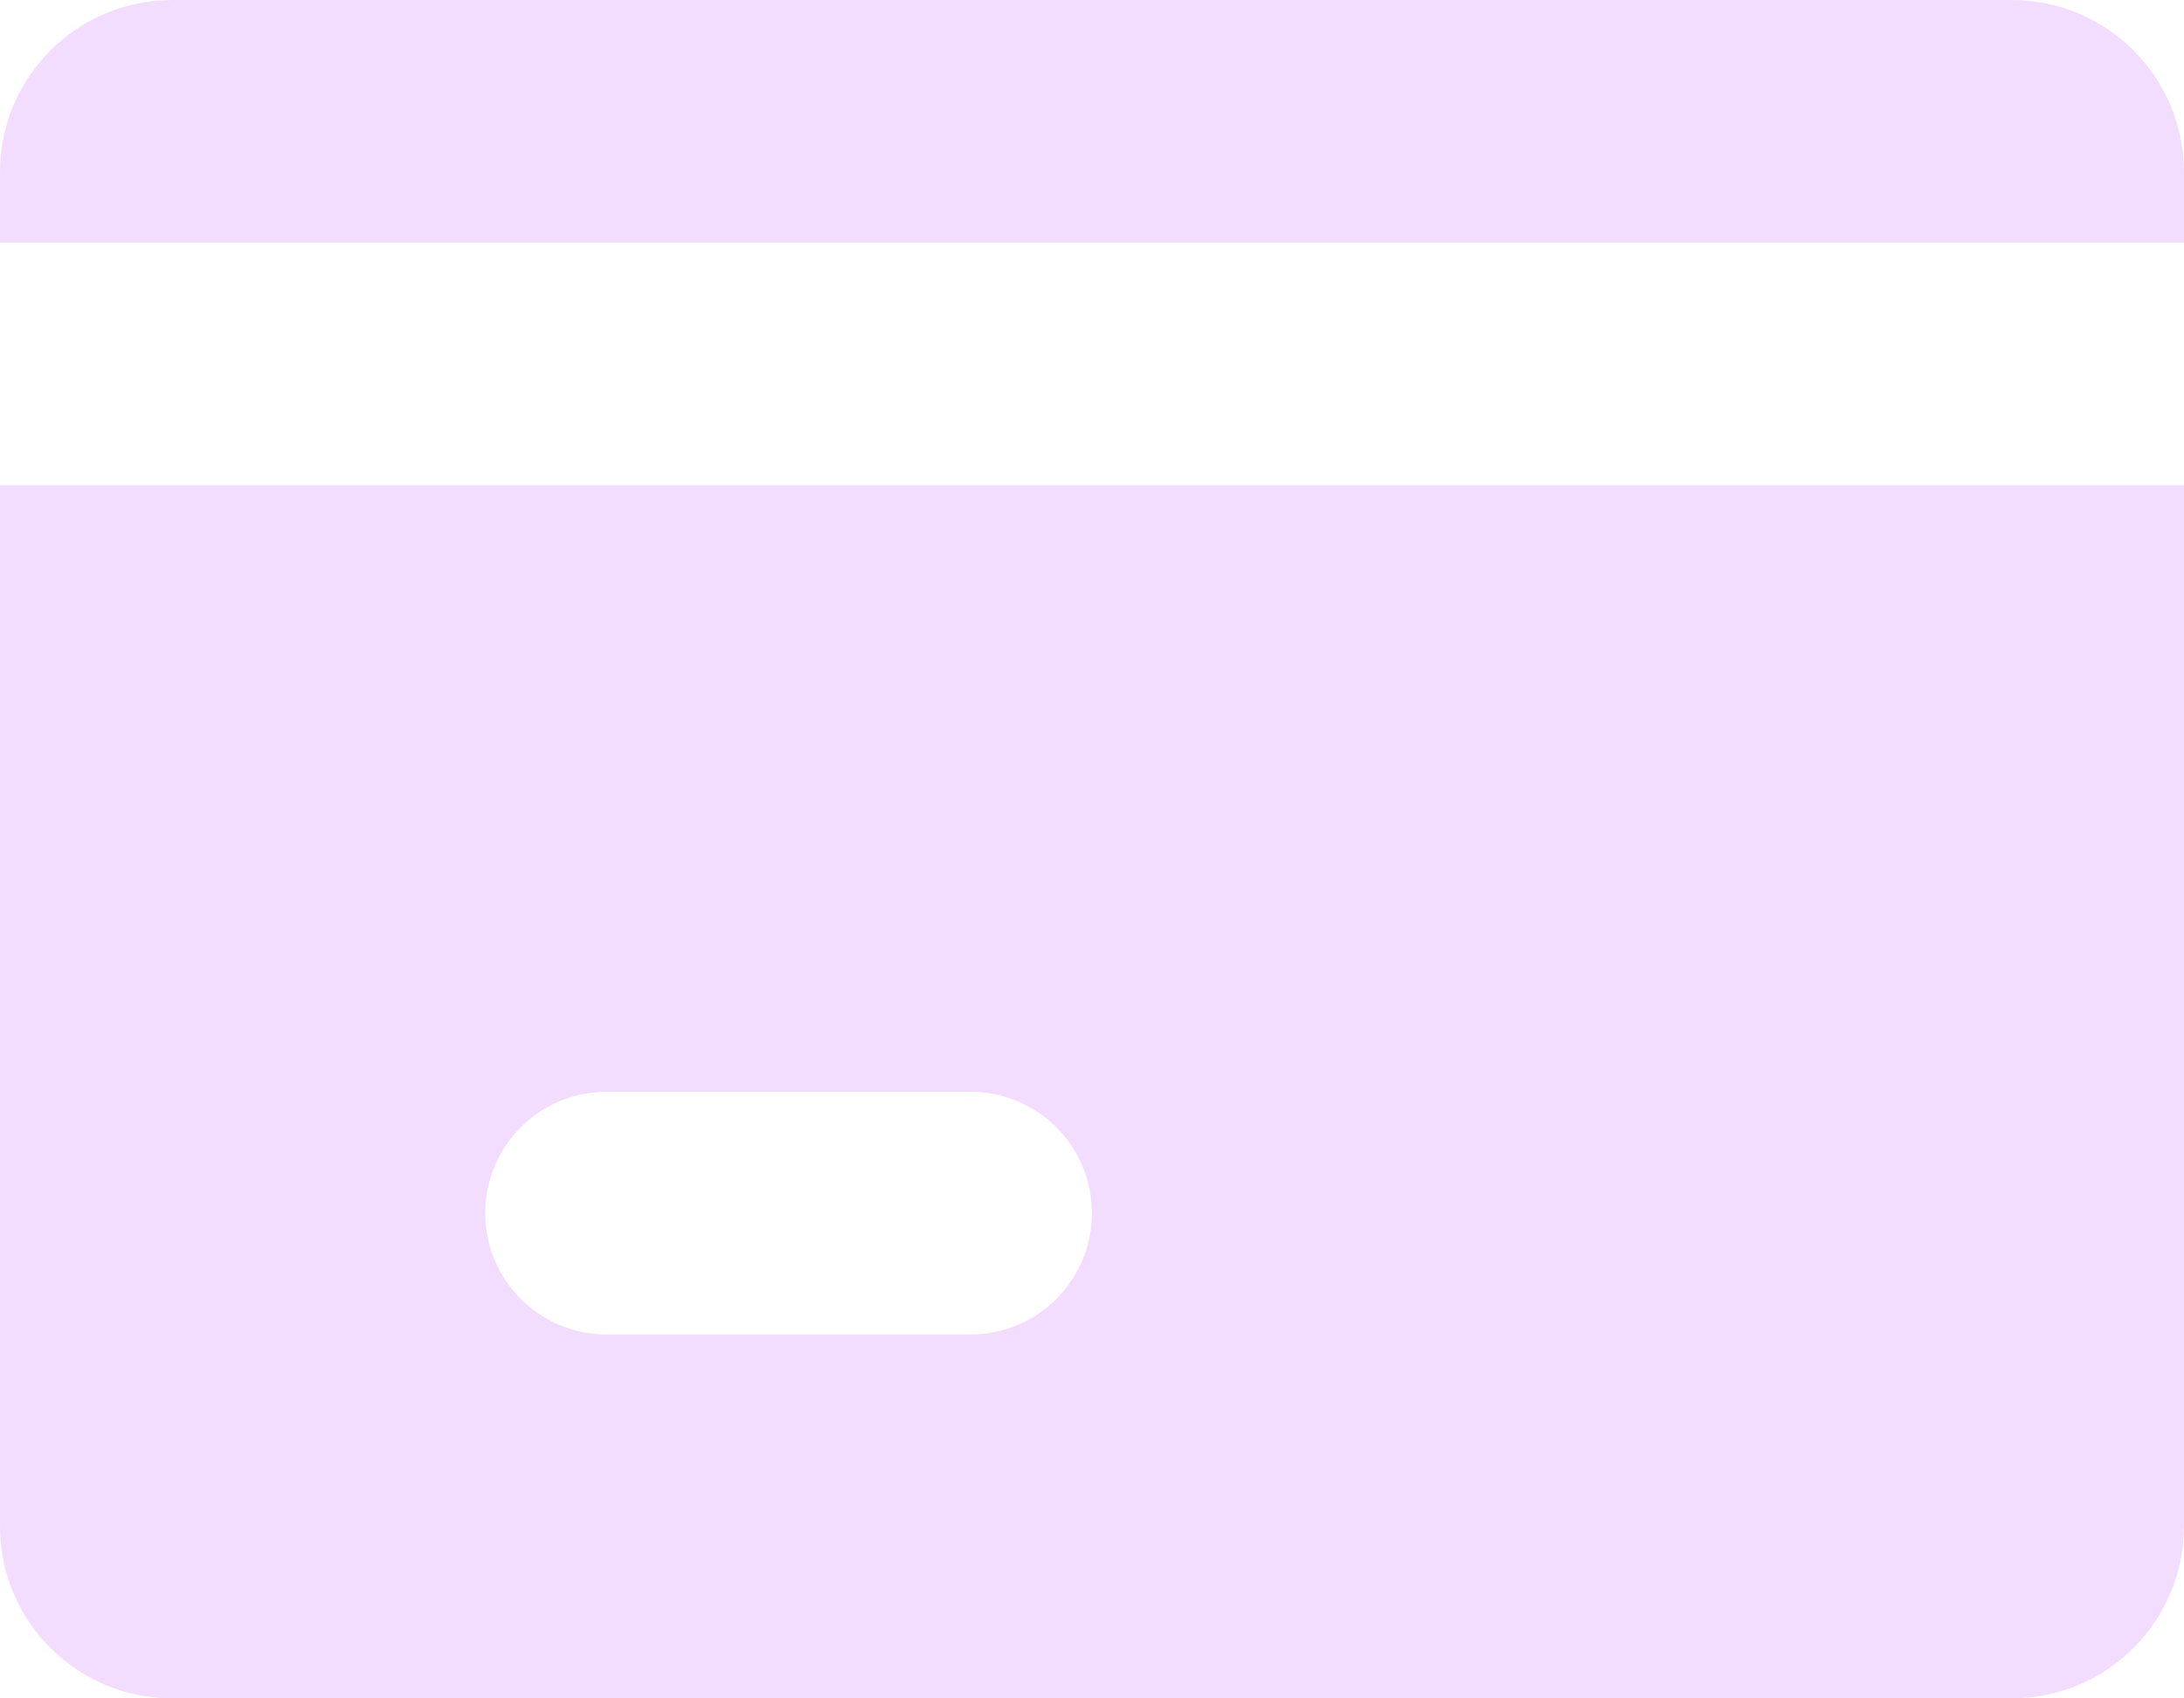 <svg width="27" height="21" viewBox="0 0 27 21" fill="none" xmlns="http://www.w3.org/2000/svg">
<path fill-rule="evenodd" clip-rule="evenodd" d="M2.129 0C0.953 0 0 0.953 0 2.129V3H27V2.129C27 0.953 26.047 0 24.871 0H2.129ZM27 6H0V18.871C0 20.047 0.953 21 2.129 21H24.871C26.047 21 27 20.047 27 18.871V6ZM5.999 15C5.999 14.171 6.671 13.5 7.499 13.5H11.999C12.828 13.5 13.499 14.171 13.499 15C13.499 15.828 12.828 16.5 11.999 16.5H7.499C6.671 16.5 5.999 15.828 5.999 15Z" fill="#F3DDFF"/>
</svg>
